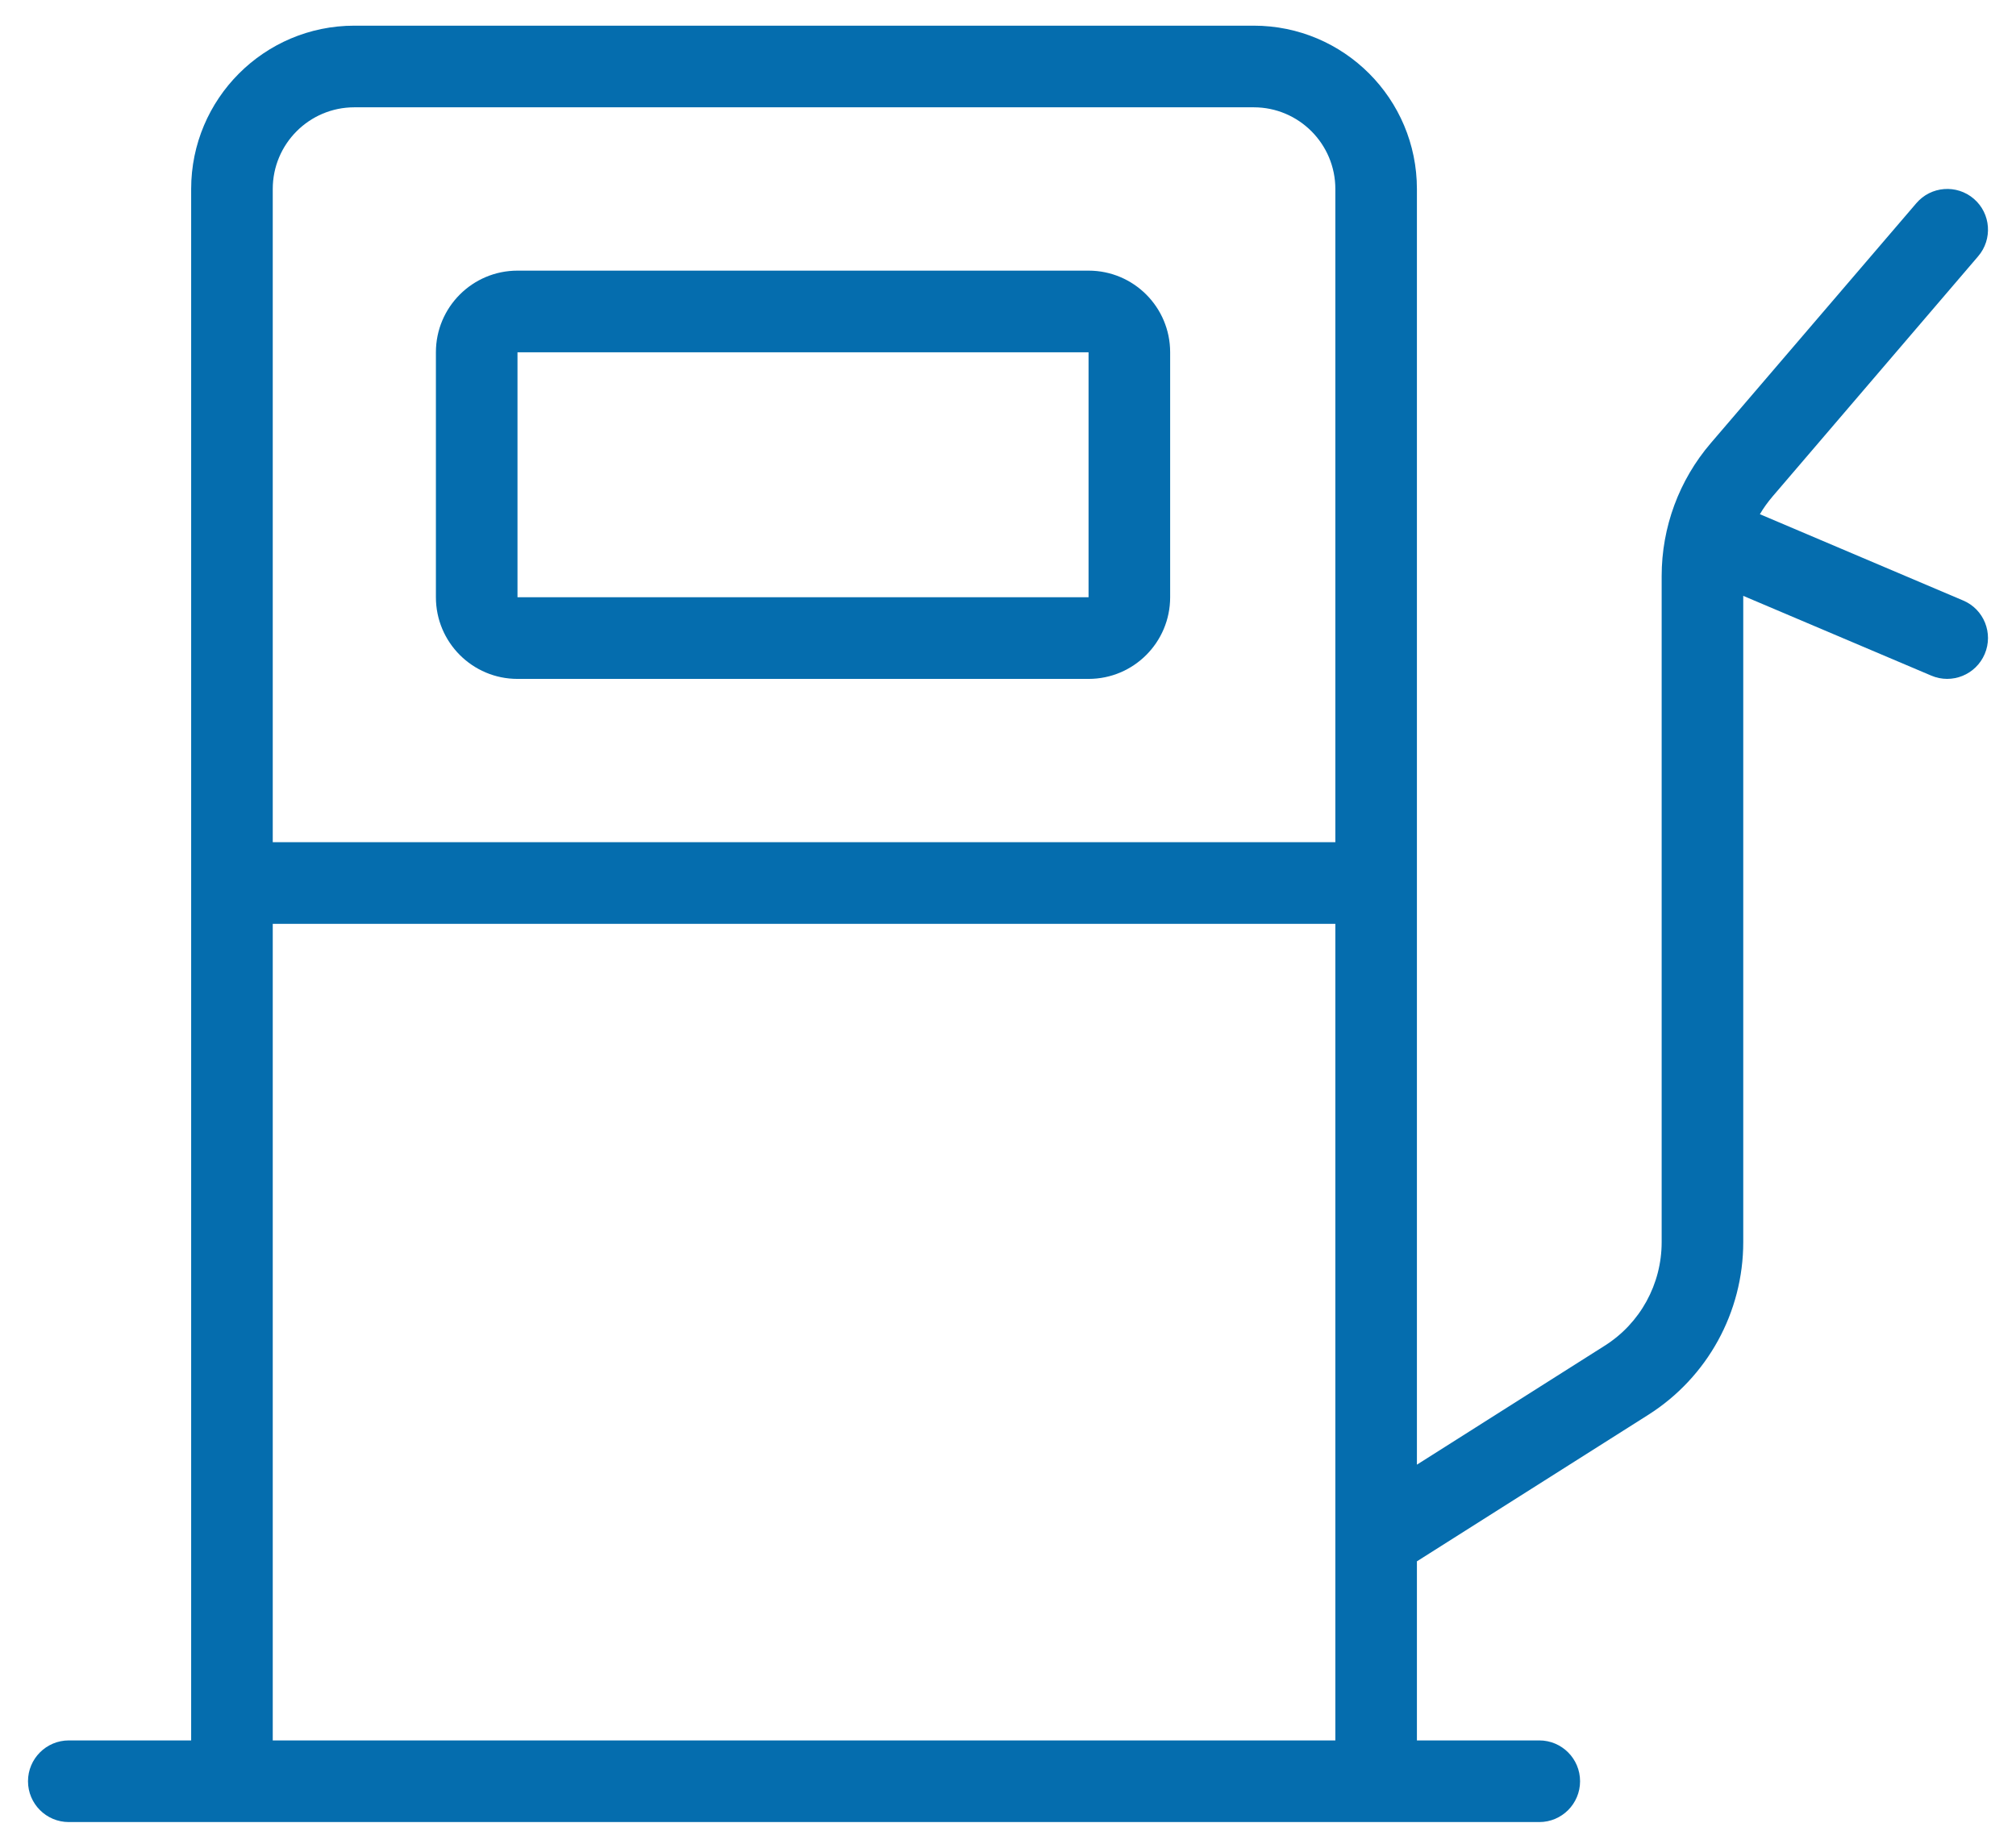 <svg width="60" height="55" viewBox="0 0 70 66" fill="none" xmlns="http://www.w3.org/2000/svg">
<path fill-rule="evenodd" clip-rule="evenodd" d="M17.482 9.667H37.877C39.488 9.667 40.791 10.973 40.791 12.583V21.333C40.791 22.943 39.488 24.25 37.877 24.25H17.482C15.873 24.25 14.568 22.943 14.568 21.333V12.583C14.568 10.973 15.873 9.667 17.482 9.667ZM37.877 21.333H17.482V12.583H37.877V21.333Z" fill="#056DAE"/>
<path fill-rule="evenodd" clip-rule="evenodd" d="M61.853 18.367L69.114 21.45C69.854 21.762 70.198 22.619 69.883 23.36C69.568 24.101 68.715 24.448 67.975 24.133L61.259 21.284V44.369C61.259 46.872 59.98 49.196 57.87 50.535L49.604 55.77V62.167H53.975C54.779 62.167 55.431 62.82 55.431 63.625C55.431 64.43 54.779 65.083 53.975 65.083H1.457C0.653 65.083 0 64.43 0 63.625C0 62.82 0.653 62.167 1.457 62.167H5.827V6.75C5.827 3.53 8.438 0.917 11.655 0.917H43.777C46.997 0.917 49.604 3.53 49.604 6.75V52.317L56.311 48.068C57.579 47.268 58.345 45.871 58.345 44.369V20.575C58.345 18.834 58.966 17.151 60.099 15.829L67.439 7.26C67.96 6.648 68.881 6.575 69.493 7.1C70.105 7.625 70.171 8.547 69.647 9.156L62.311 17.728C62.139 17.93 61.984 18.142 61.853 18.367ZM8.741 33V62.167H46.691V33H8.741ZM11.655 3.833H43.777C45.385 3.833 46.691 5.14 46.691 6.75V30.083H8.741V6.75C8.741 5.14 10.046 3.833 11.655 3.833Z" fill="#056DAE"/>
</svg>
